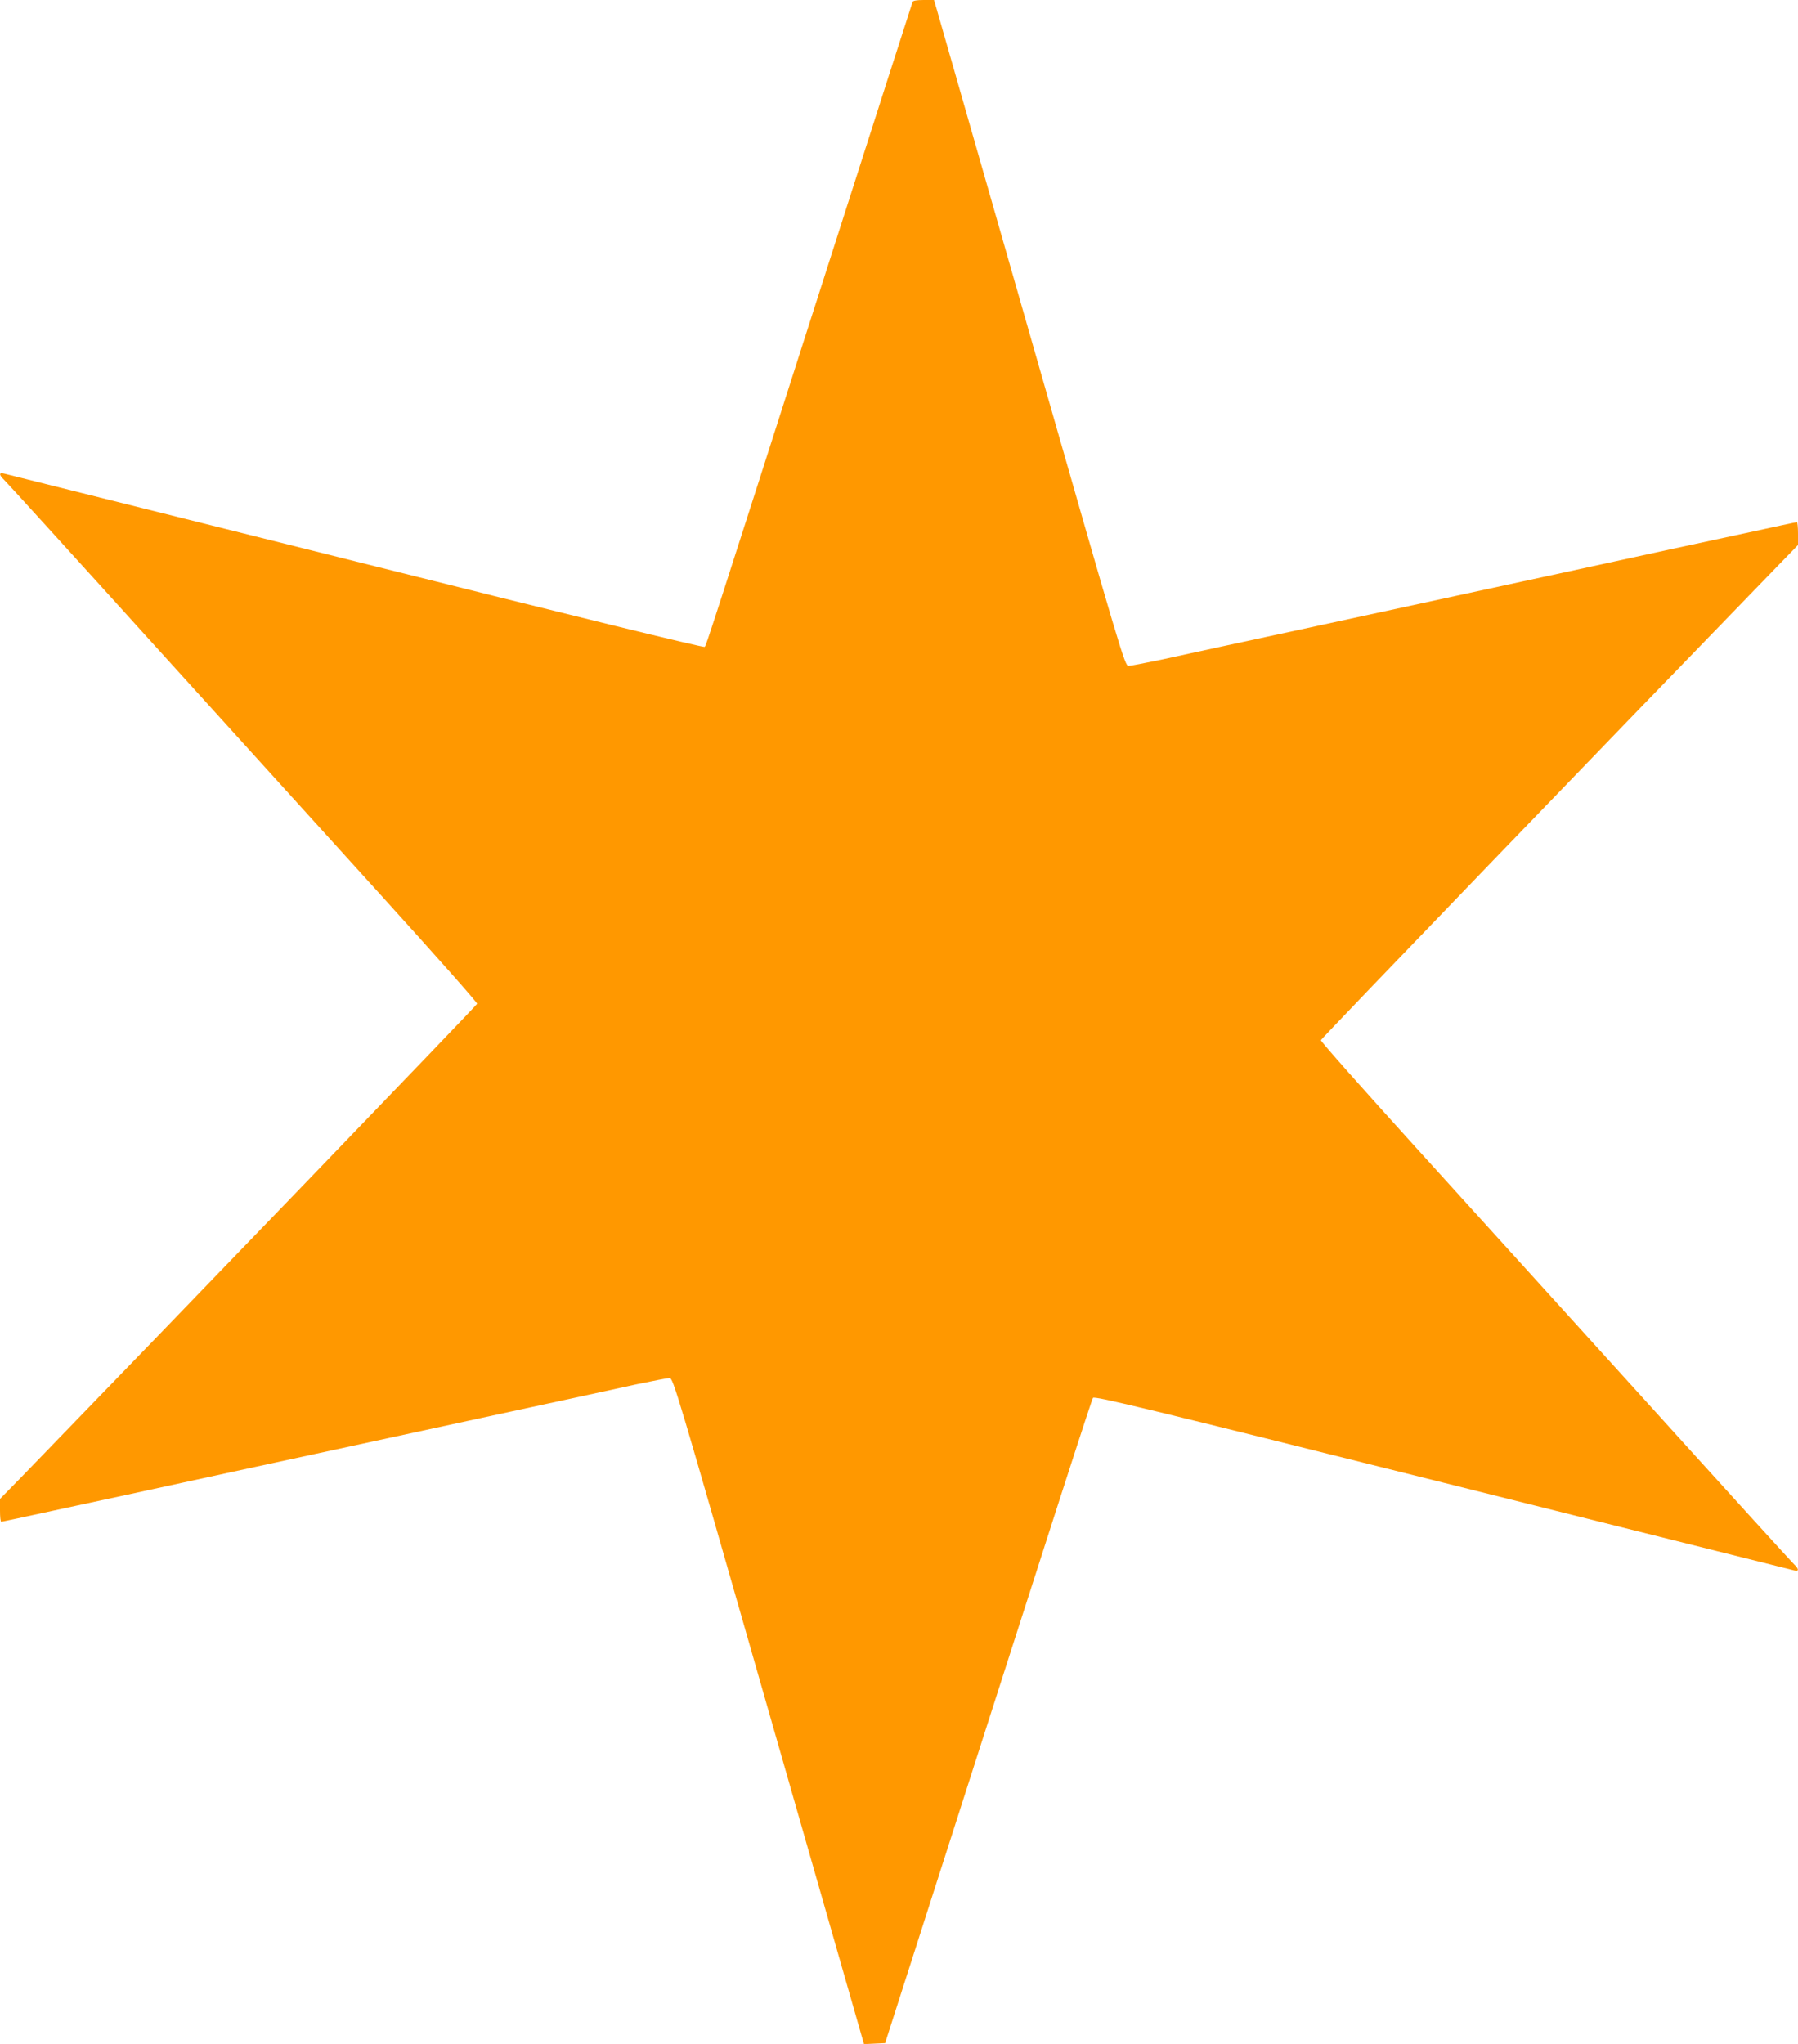<?xml version="1.0" standalone="no"?>
<!DOCTYPE svg PUBLIC "-//W3C//DTD SVG 20010904//EN"
 "http://www.w3.org/TR/2001/REC-SVG-20010904/DTD/svg10.dtd">
<svg version="1.0" xmlns="http://www.w3.org/2000/svg"
 width="1126pt" height="1280pt" viewBox="0 0 1126 1280"
 preserveAspectRatio="xMidYMid meet">
<g transform="translate(0,1280) scale(0.1,-0.1)"
fill="#ff9800" stroke="none">
<path d="M5715 12788 c-3 -7 -237 -737 -521 -1623 -762 -2380 -771 -2406 -781
-2416 -6 -6 -821 193 -2189 536 -1198 299 -2189 547 -2202 550 -29 7 -28 -10
2 -38 13 -12 417 -456 897 -987 481 -531 1143 -1261 1472 -1624 329 -363 597
-665 595 -672 -2 -10 -1883 -1962 -2855 -2965 l-133 -136 0 -72 c0 -39 3 -71
8 -71 4 0 153 32 332 71 179 38 677 146 1108 240 430 93 1136 246 1570 340
433 93 869 188 969 210 101 21 193 39 206 39 23 0 44 -71 606 -2035 320 -1119
589 -2057 597 -2085 l15 -51 66 3 66 3 162 505 c939 2929 1131 3524 1140 3536
9 13 339 -67 2190 -530 1199 -300 2190 -548 2203 -551 29 -7 28 10 -2 38 -13
12 -417 456 -897 987 -481 531 -1143 1261 -1472 1624 -329 363 -597 665 -595
672 2 10 1883 1962 2856 2965 l132 136 0 72 c0 39 -3 71 -7 71 -5 0 -154 -32
-333 -71 -179 -38 -677 -146 -1107 -240 -431 -93 -1137 -246 -1570 -340 -434
-93 -870 -188 -970 -210 -101 -21 -193 -39 -206 -39 -23 0 -44 71 -606 2035
-320 1119 -589 2057 -597 2085 l-15 50 -65 0 c-43 0 -66 -4 -69 -12z"/>
</g>
</svg>
